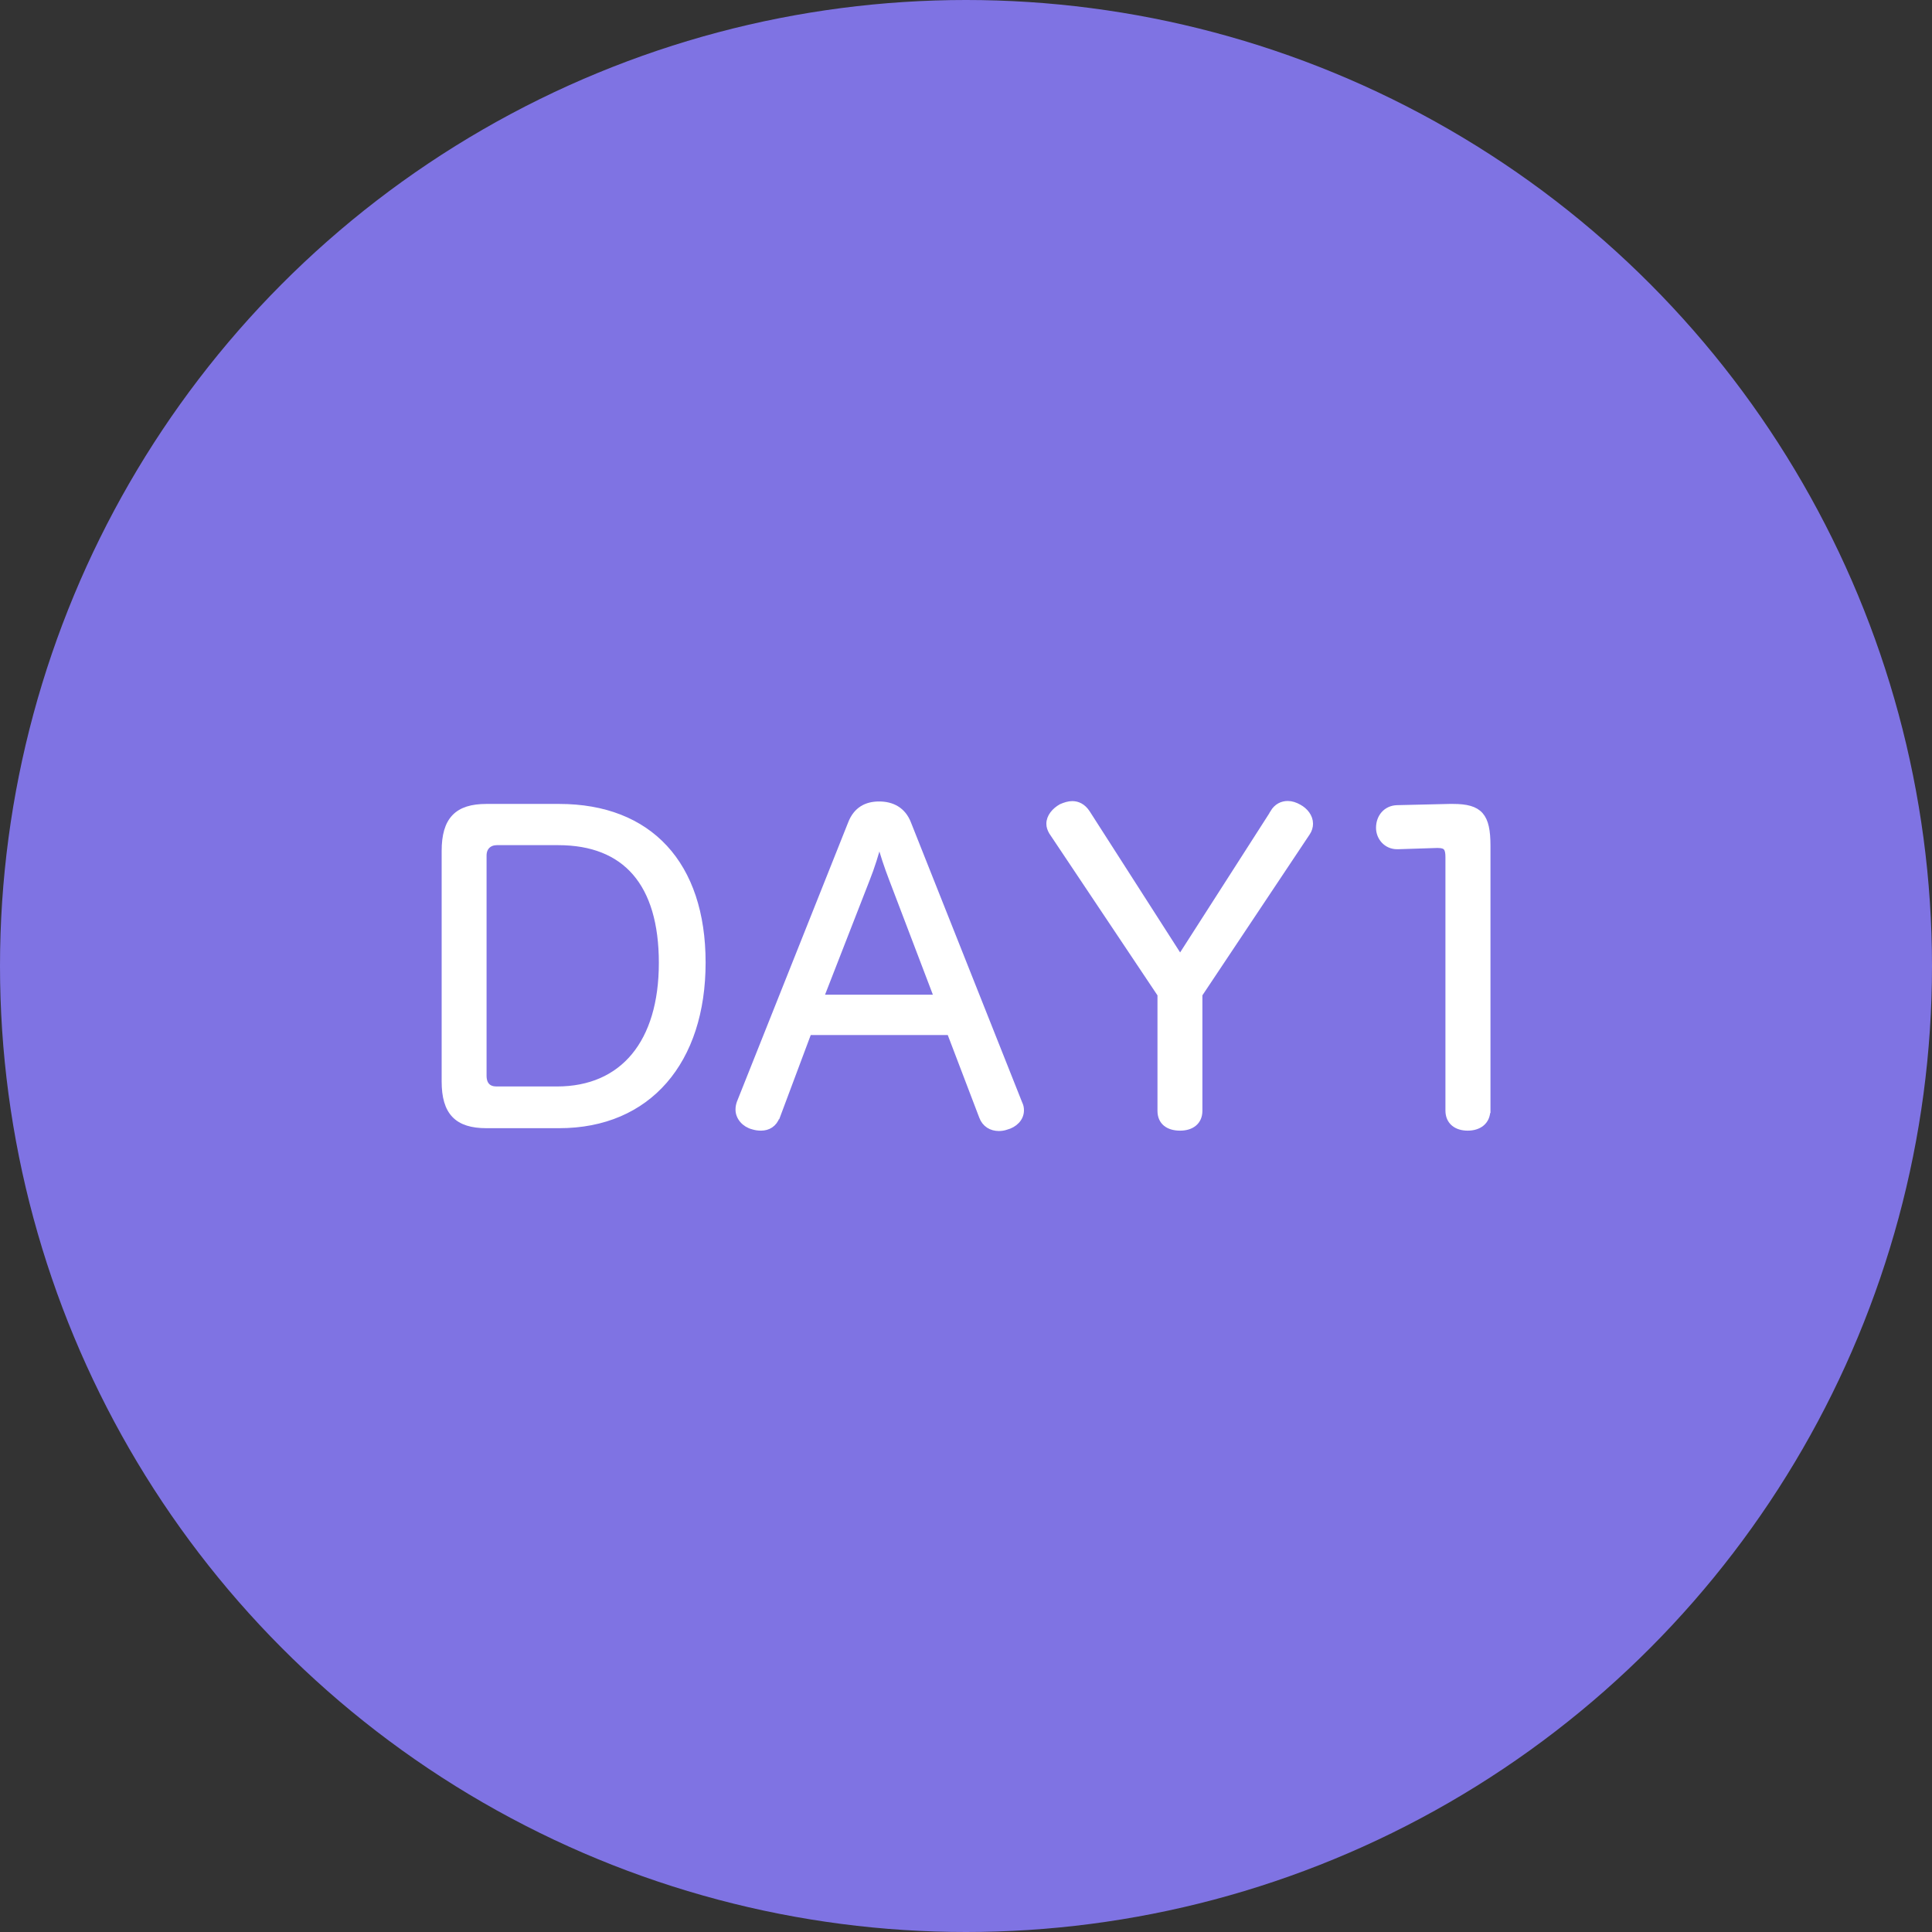 <svg xmlns="http://www.w3.org/2000/svg" id="_&#x30EC;&#x30A4;&#x30E4;&#x30FC;_1" viewBox="0 0 157 157"><rect x="0" y="0" width="157" height="157" fill="#333333" stroke="none"/><defs><style>.cls-1{fill:#fff;stroke:#fff;stroke-miterlimit:10;stroke-width:.5px;}.cls-2{fill:#7f73e3;stroke-width:0px;}</style></defs><circle class="cls-2" cx="78.5" cy="78.5" r="78.5"></circle><path class="cls-1" d="m36.14,69.16c0-2.55,1.03-3.58,3.39-3.58h5.91c7.33,0,11.65,4.65,11.65,12.64s-4.38,13.21-11.65,13.21h-5.91c-2.36,0-3.39-1.03-3.39-3.55v-18.72Zm3.15,18.25c0,.76.4,1.13,1.06,1.13h4.91c5.38,0,8.53-3.82,8.53-10.29s-2.95-9.82-8.43-9.82h-4.98c-.63,0-1.09.4-1.09,1.09v17.89Z"></path><path class="cls-1" d="m63.13,90.7c-.23.66-.73.93-1.29.93-.23,0-.43-.03-.66-.1-.66-.17-1.16-.73-1.16-1.36,0-.2.03-.36.1-.56l9.03-22.67c.43-1.13,1.26-1.56,2.29-1.56s1.93.43,2.36,1.56l9.03,22.73c.1.2.13.37.13.56,0,.66-.53,1.16-1.19,1.33-.2.07-.4.1-.6.1-.6,0-1.13-.3-1.36-.93l-2.62-6.87h-11.48l-2.56,6.84Zm13.04-9.62l-3.68-9.66c-.37-.96-.73-2.02-1.03-3.15-.3,1.13-.63,2.19-1.03,3.19l-3.75,9.62h9.49Z"></path><path class="cls-1" d="m103.46,66.04c.3-.5.73-.7,1.19-.7.3,0,.6.1.9.27.5.27.9.76.9,1.33,0,.23-.07.5-.23.73l-8.76,13.14v9.46c0,.9-.66,1.36-1.56,1.36-.96,0-1.59-.46-1.59-1.36v-9.46l-8.83-13.21c-.13-.23-.2-.43-.2-.66,0-.56.43-1.06.96-1.36.3-.13.6-.23.9-.23.43,0,.86.2,1.19.7l7.57,11.81,7.57-11.81Z"></path><path class="cls-1" d="m120.86,90.2c0,.96-.7,1.43-1.59,1.43s-1.56-.46-1.56-1.39v-20.58c0-.73-.17-1-.86-1h-.13l-3.12.1h-.07c-.86,0-1.46-.7-1.46-1.49,0-.86.56-1.56,1.46-1.59l4.25-.1h.3c2.19,0,2.79.73,2.79,3.15v21.47Z"></path></svg>